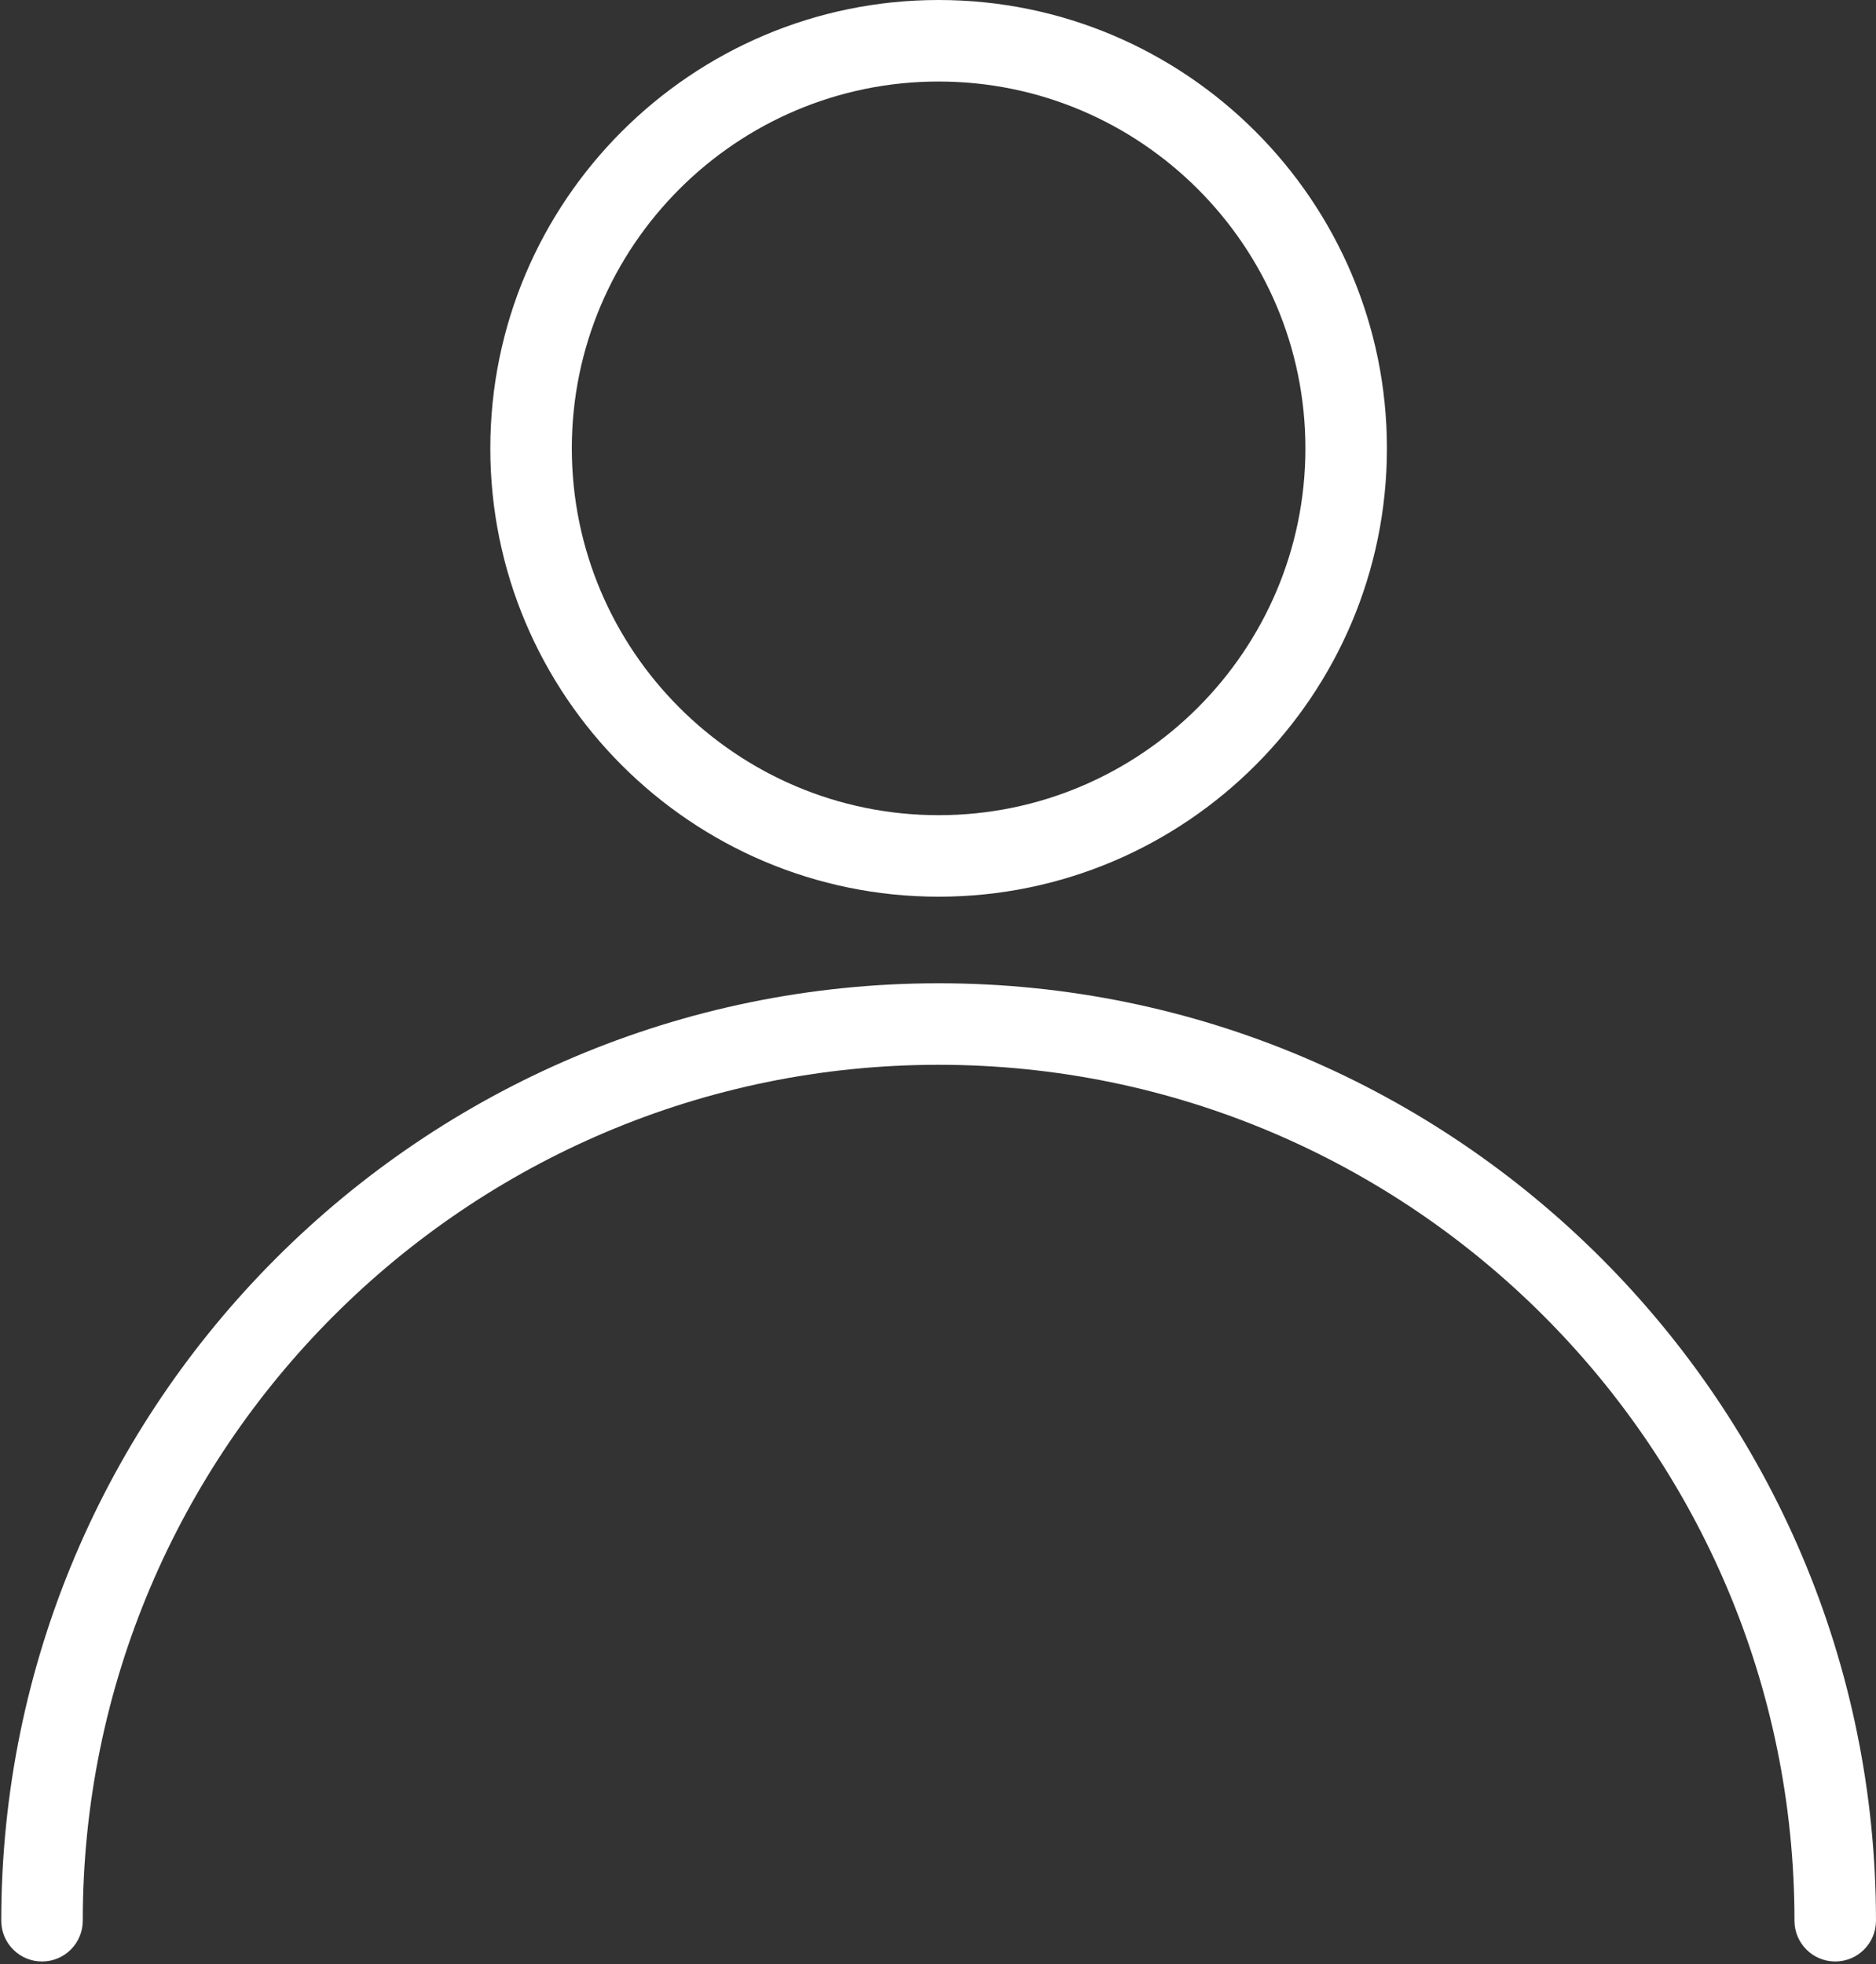 <?xml version="1.0" encoding="UTF-8"?> <svg xmlns="http://www.w3.org/2000/svg" width="491" height="514" viewBox="0 0 491 514" fill="none"><rect x="0" y="0" width="491" height="514" fill="#333333" stroke="none"/> <path d="M245.661 257.323C110.386 257.323 0.328 367.382 0.328 502.656C0.328 508.544 5.107 513.323 10.995 513.323C16.883 513.323 21.662 508.544 21.662 502.656C21.662 379.136 122.142 278.656 245.662 278.656C369.182 278.656 469.662 379.136 469.662 502.656C469.662 508.544 474.441 513.323 480.329 513.323C486.217 513.323 490.996 508.544 490.996 502.656C490.995 367.36 380.936 257.323 245.661 257.323Z" fill="white"></path> <path d="M245.661 0C180.978 0 128.328 52.629 128.328 117.333C128.328 182.037 180.979 234.666 245.661 234.666C310.343 234.666 362.994 182.037 362.994 117.333C362.994 52.629 310.344 0 245.661 0ZM245.661 213.333C192.733 213.333 149.661 170.261 149.661 117.333C149.661 64.405 192.733 21.333 245.661 21.333C298.589 21.333 341.661 64.405 341.661 117.333C341.661 170.261 298.589 213.333 245.661 213.333Z" fill="white"></path> </svg> 